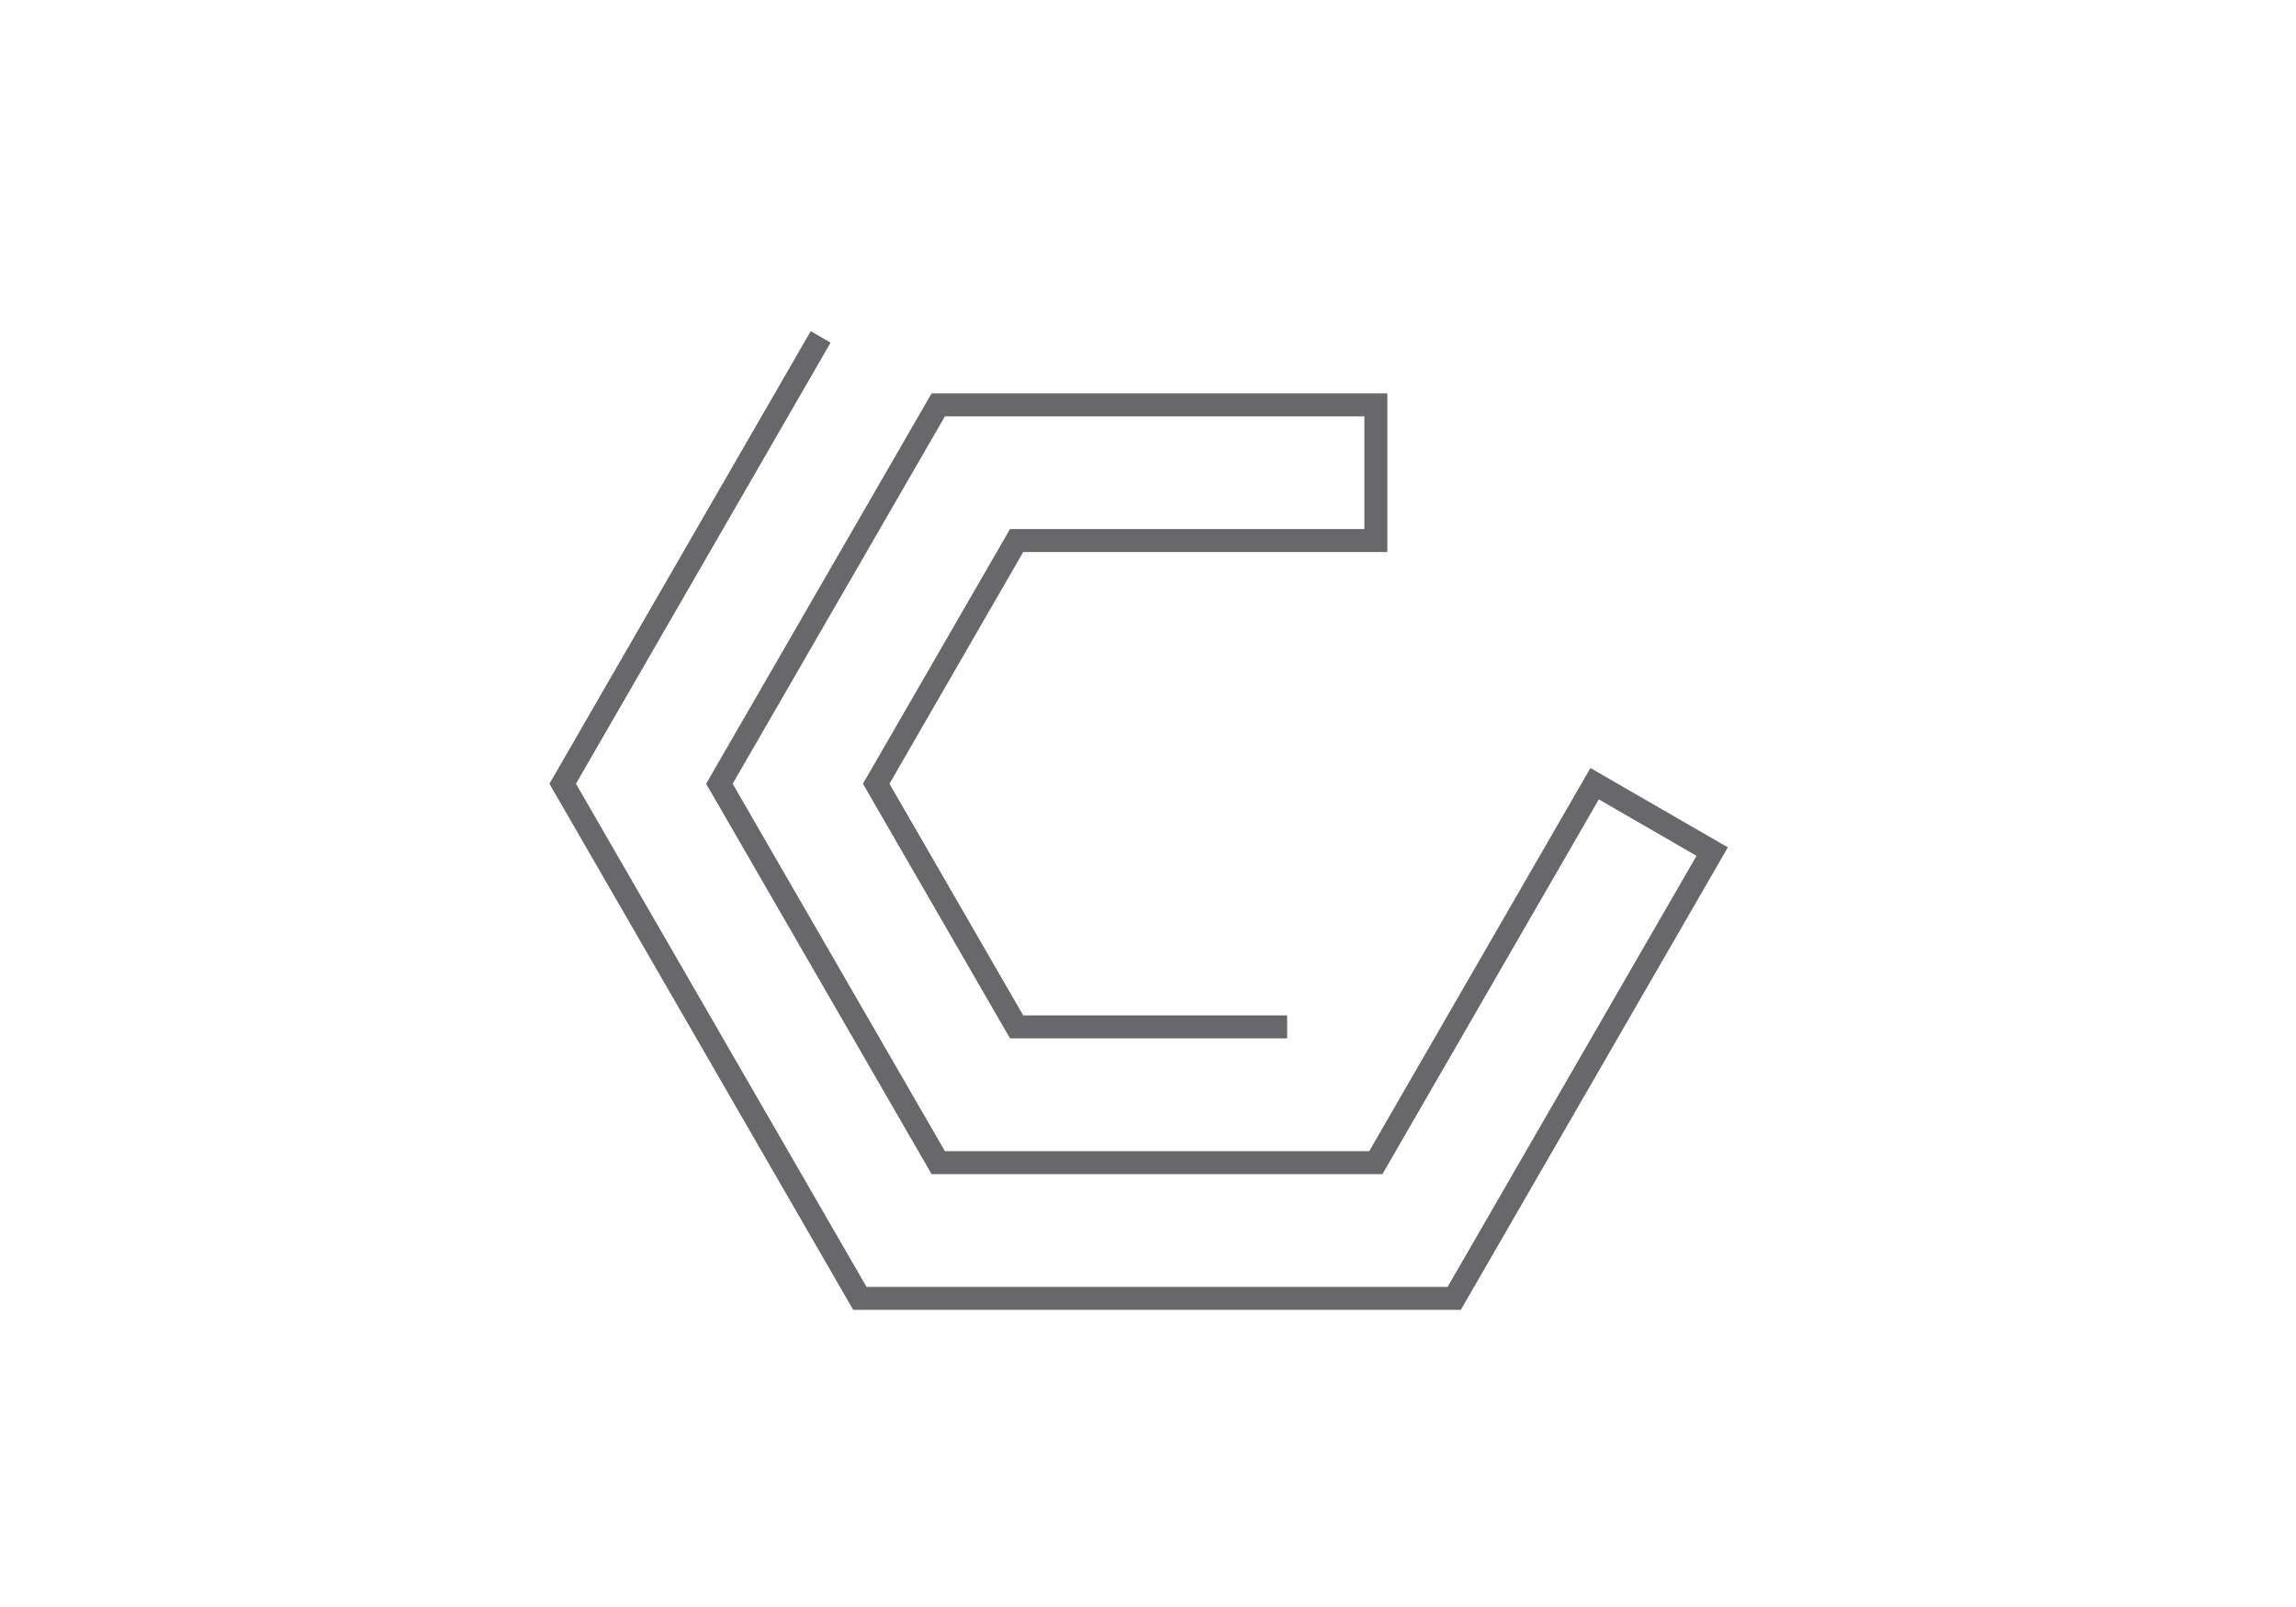 <svg id="Layer_1" data-name="Layer 1" xmlns="http://www.w3.org/2000/svg" width="200" height="140" viewBox="0 0 200 140"><defs><style>.cls-1{fill:#68686b;}</style></defs><title>Connect and Convert</title><polygon class="cls-1" points="127.25 114.11 74.32 114.11 47.86 68.28 70.62 28.85 72.35 29.85 50.17 68.28 75.48 112.11 126.1 112.11 147.78 74.56 139.27 69.64 120.42 102.29 81.15 102.29 61.51 68.28 81.15 34.27 120.85 34.27 120.85 48.09 89.13 48.09 77.48 68.28 89.13 88.46 112.12 88.46 112.12 90.46 87.98 90.46 75.17 68.28 87.98 46.09 118.85 46.09 118.85 36.27 82.31 36.27 63.82 68.28 82.31 100.29 119.27 100.29 138.54 66.91 150.51 73.82 127.25 114.11"/></svg>